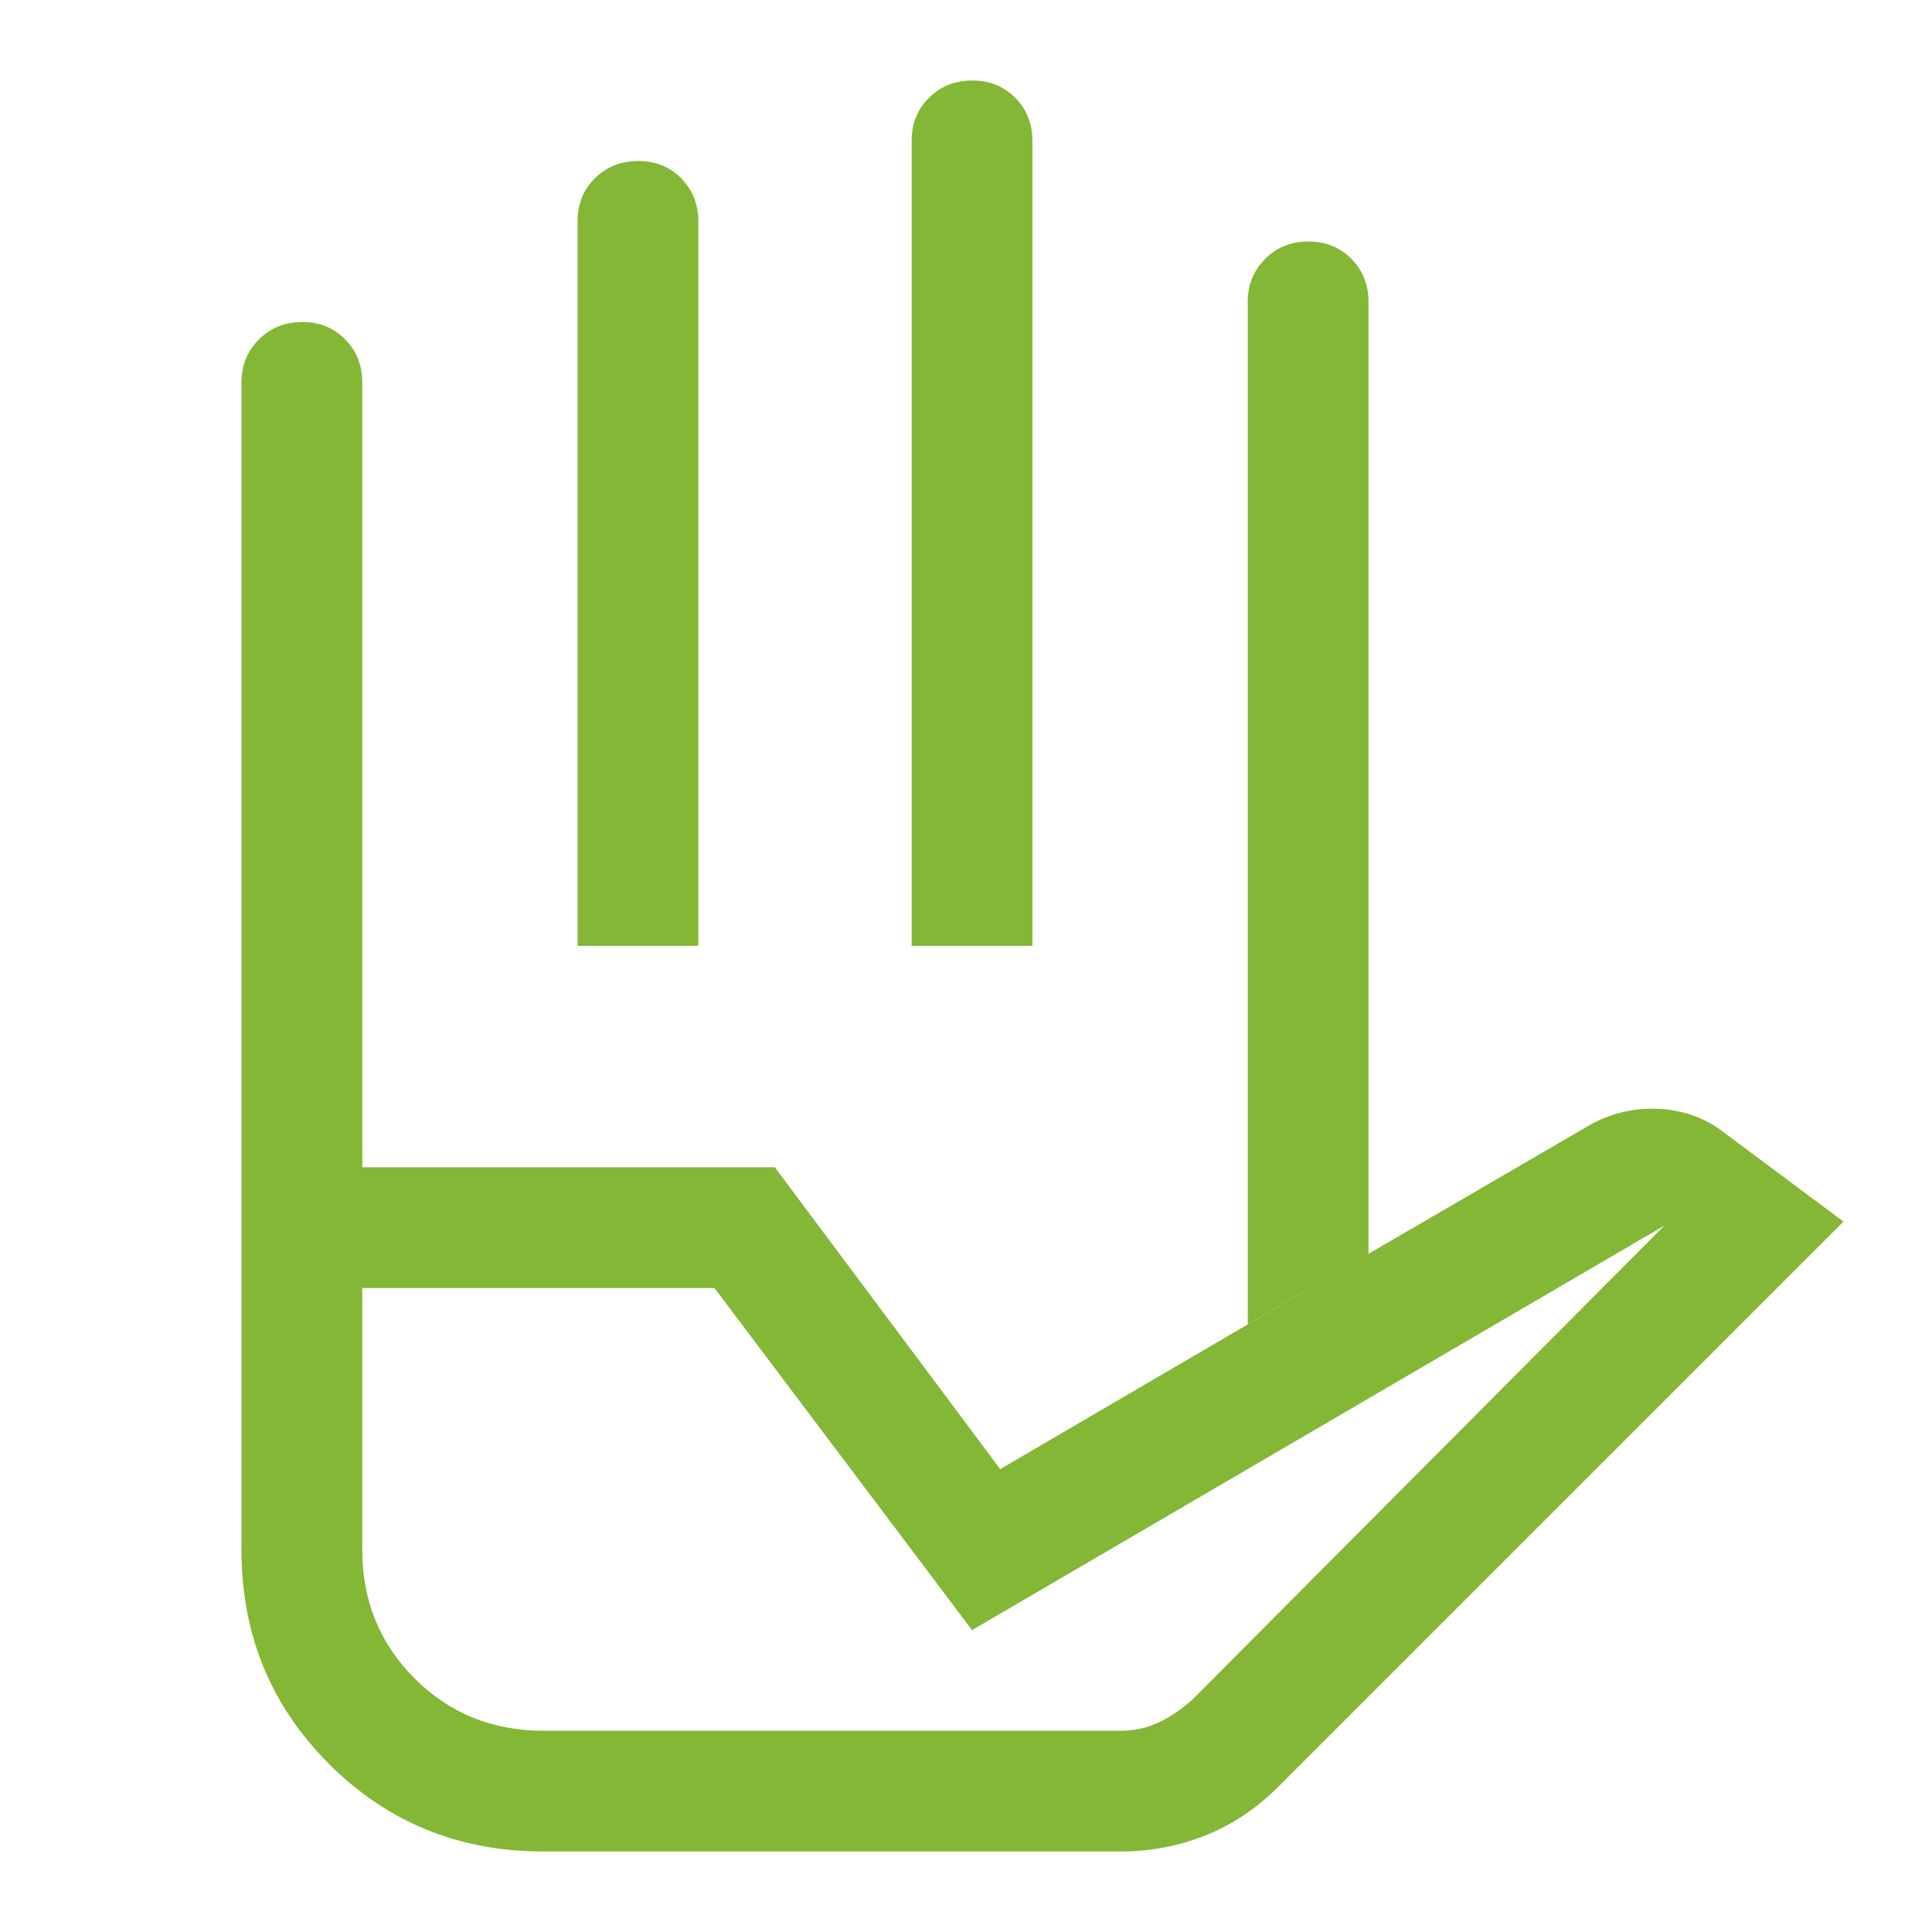 <?xml version="1.0" encoding="UTF-8"?> <svg xmlns="http://www.w3.org/2000/svg" height="48px" viewBox="0 -960 960 960" width="48px" fill="#83b735"><path d="M287-490v-360q0-13 8.68-21.5 8.67-8.5 21.5-8.5 12.82 0 21.32 8.62 8.5 8.63 8.5 21.38v360h-60Zm166 0v-400q0-13 8.68-21.5 8.67-8.5 21.5-8.5 12.82 0 21.32 8.62 8.5 8.63 8.5 21.38v400h-60Zm167 188v-508q0-12.75 8.68-21.38 8.67-8.62 21.5-8.62 12.82 0 21.32 8.62 8.5 8.63 8.5 21.38v473l-60 35ZM270-100h287q9.82 0 18.41-4T592-115l235-236-344 201-128-170H180v130q0 38 26 64t64 26Zm0 60q-63 0-106.5-43.5T120-189.77V-380h265l112 150 183-107 110-64q16-9 34.5-8t32.5 12l59 44L635-72q-16 16-36.06 24-20.06 8-41.94 8H270Zm-90-340h-60v-390q0-12.75 8.68-21.38 8.67-8.62 21.5-8.62 12.82 0 21.32 8.62 8.5 8.63 8.5 21.38v390Zm0-110h440-440Zm90 390h-90 412-322Z"></path></svg> 